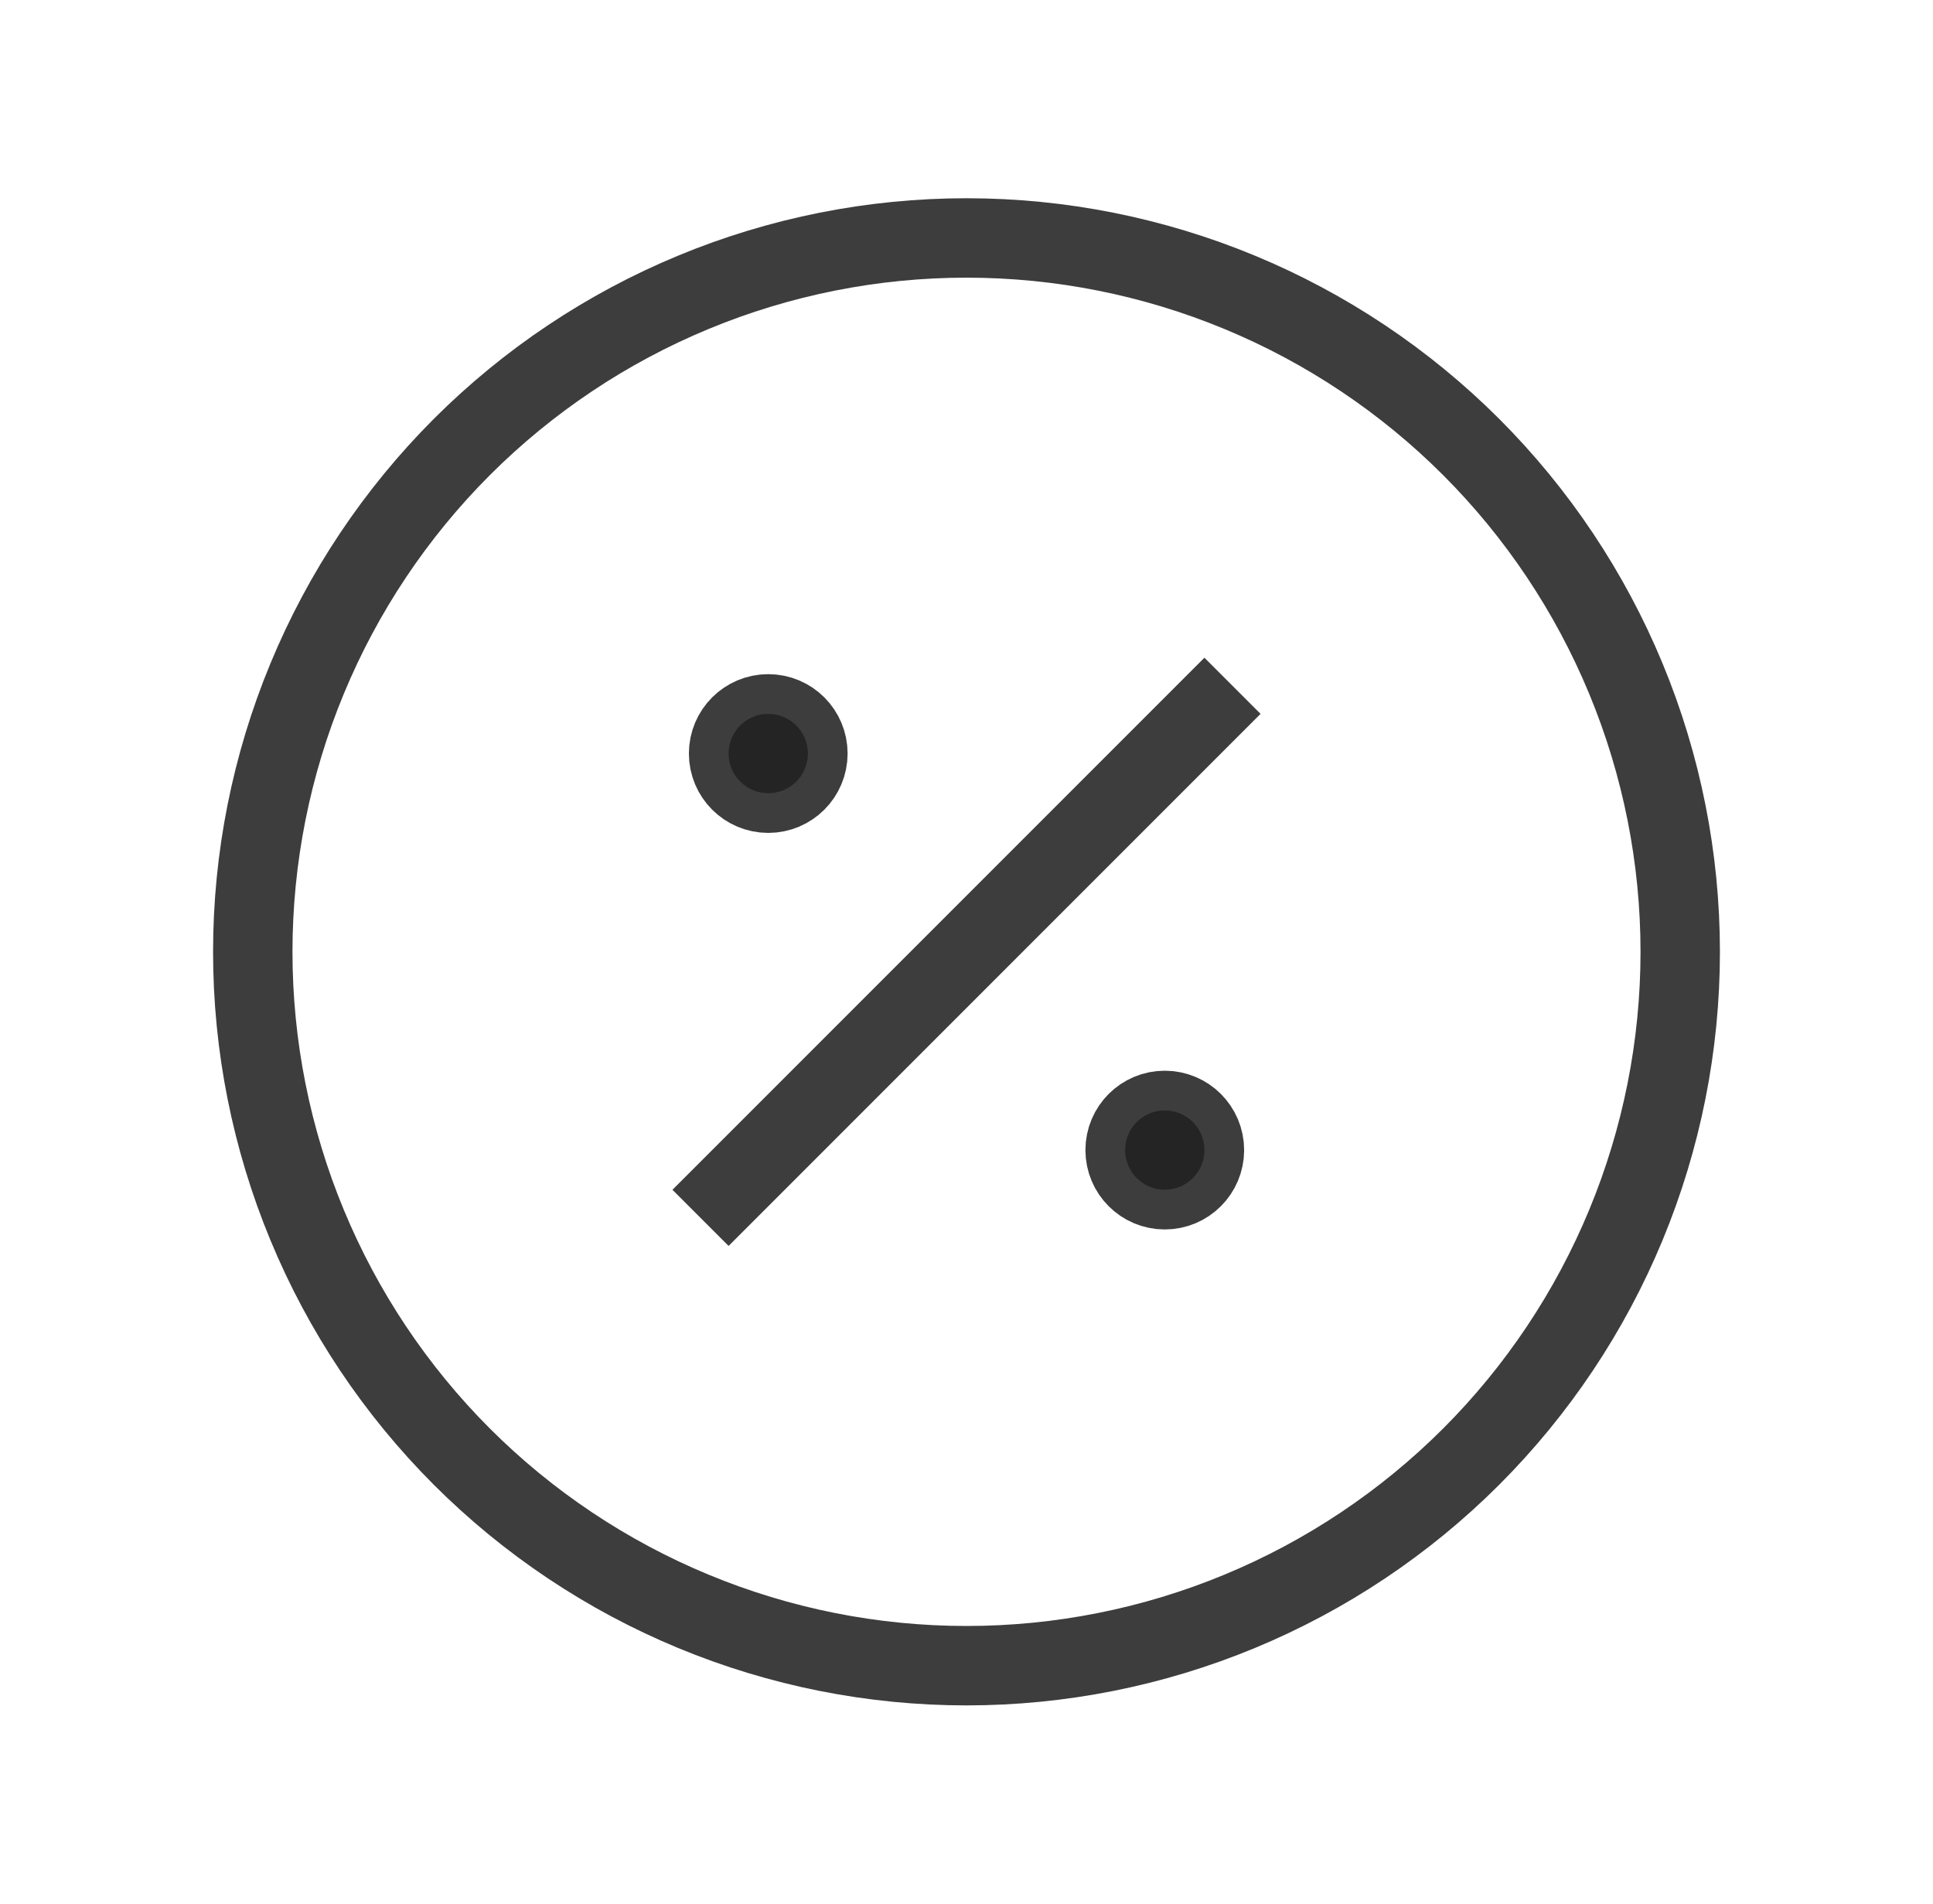 <svg xmlns="http://www.w3.org/2000/svg" width="65" height="64" viewBox="0 0 65 64" fill="none">
<path d="M24.5 40L40.5 24" stroke="#212121" stroke-opacity="0.87" stroke-width="2.67" stroke-linecap="square" stroke-linejoin="round"/>
<path d="M25.833 26.667C26.57 26.667 27.167 26.07 27.167 25.333C27.167 24.597 26.57 24 25.833 24C25.097 24 24.5 24.597 24.5 25.333C24.5 26.07 25.097 26.667 25.833 26.667Z" fill="#212121" fill-opacity="0.87" stroke="#212121" stroke-opacity="0.87" stroke-width="2.67" stroke-linecap="round" stroke-linejoin="round"/>
<path d="M39.167 39.999C39.904 39.999 40.501 39.402 40.501 38.665C40.501 37.929 39.904 37.332 39.167 37.332C38.431 37.332 37.834 37.929 37.834 38.665C37.834 39.402 38.431 39.999 39.167 39.999Z" fill="#212121" fill-opacity="0.87" stroke="#212121" stroke-opacity="0.87" stroke-width="2.67" stroke-linecap="round" stroke-linejoin="round"/>
<path d="M8.5 32C8.5 35.152 9.121 38.273 10.327 41.184C11.533 44.096 13.301 46.742 15.529 48.971C17.758 51.199 20.404 52.967 23.316 54.173C26.227 55.379 29.348 56 32.5 56C35.652 56 38.773 55.379 41.684 54.173C44.596 52.967 47.242 51.199 49.471 48.971C51.699 46.742 53.467 44.096 54.673 41.184C55.879 38.273 56.5 35.152 56.5 32C56.5 28.848 55.879 25.727 54.673 22.816C53.467 19.904 51.699 17.258 49.471 15.029C47.242 12.801 44.596 11.033 41.684 9.827C38.773 8.621 35.652 8 32.5 8C29.348 8 26.227 8.621 23.316 9.827C20.404 11.033 17.758 12.801 15.529 15.029C13.301 17.258 11.533 19.904 10.327 22.816C9.121 25.727 8.5 28.848 8.5 32Z" stroke="#212121" stroke-opacity="0.87" stroke-width="2.67" stroke-linecap="round" stroke-linejoin="round"/>
</svg>